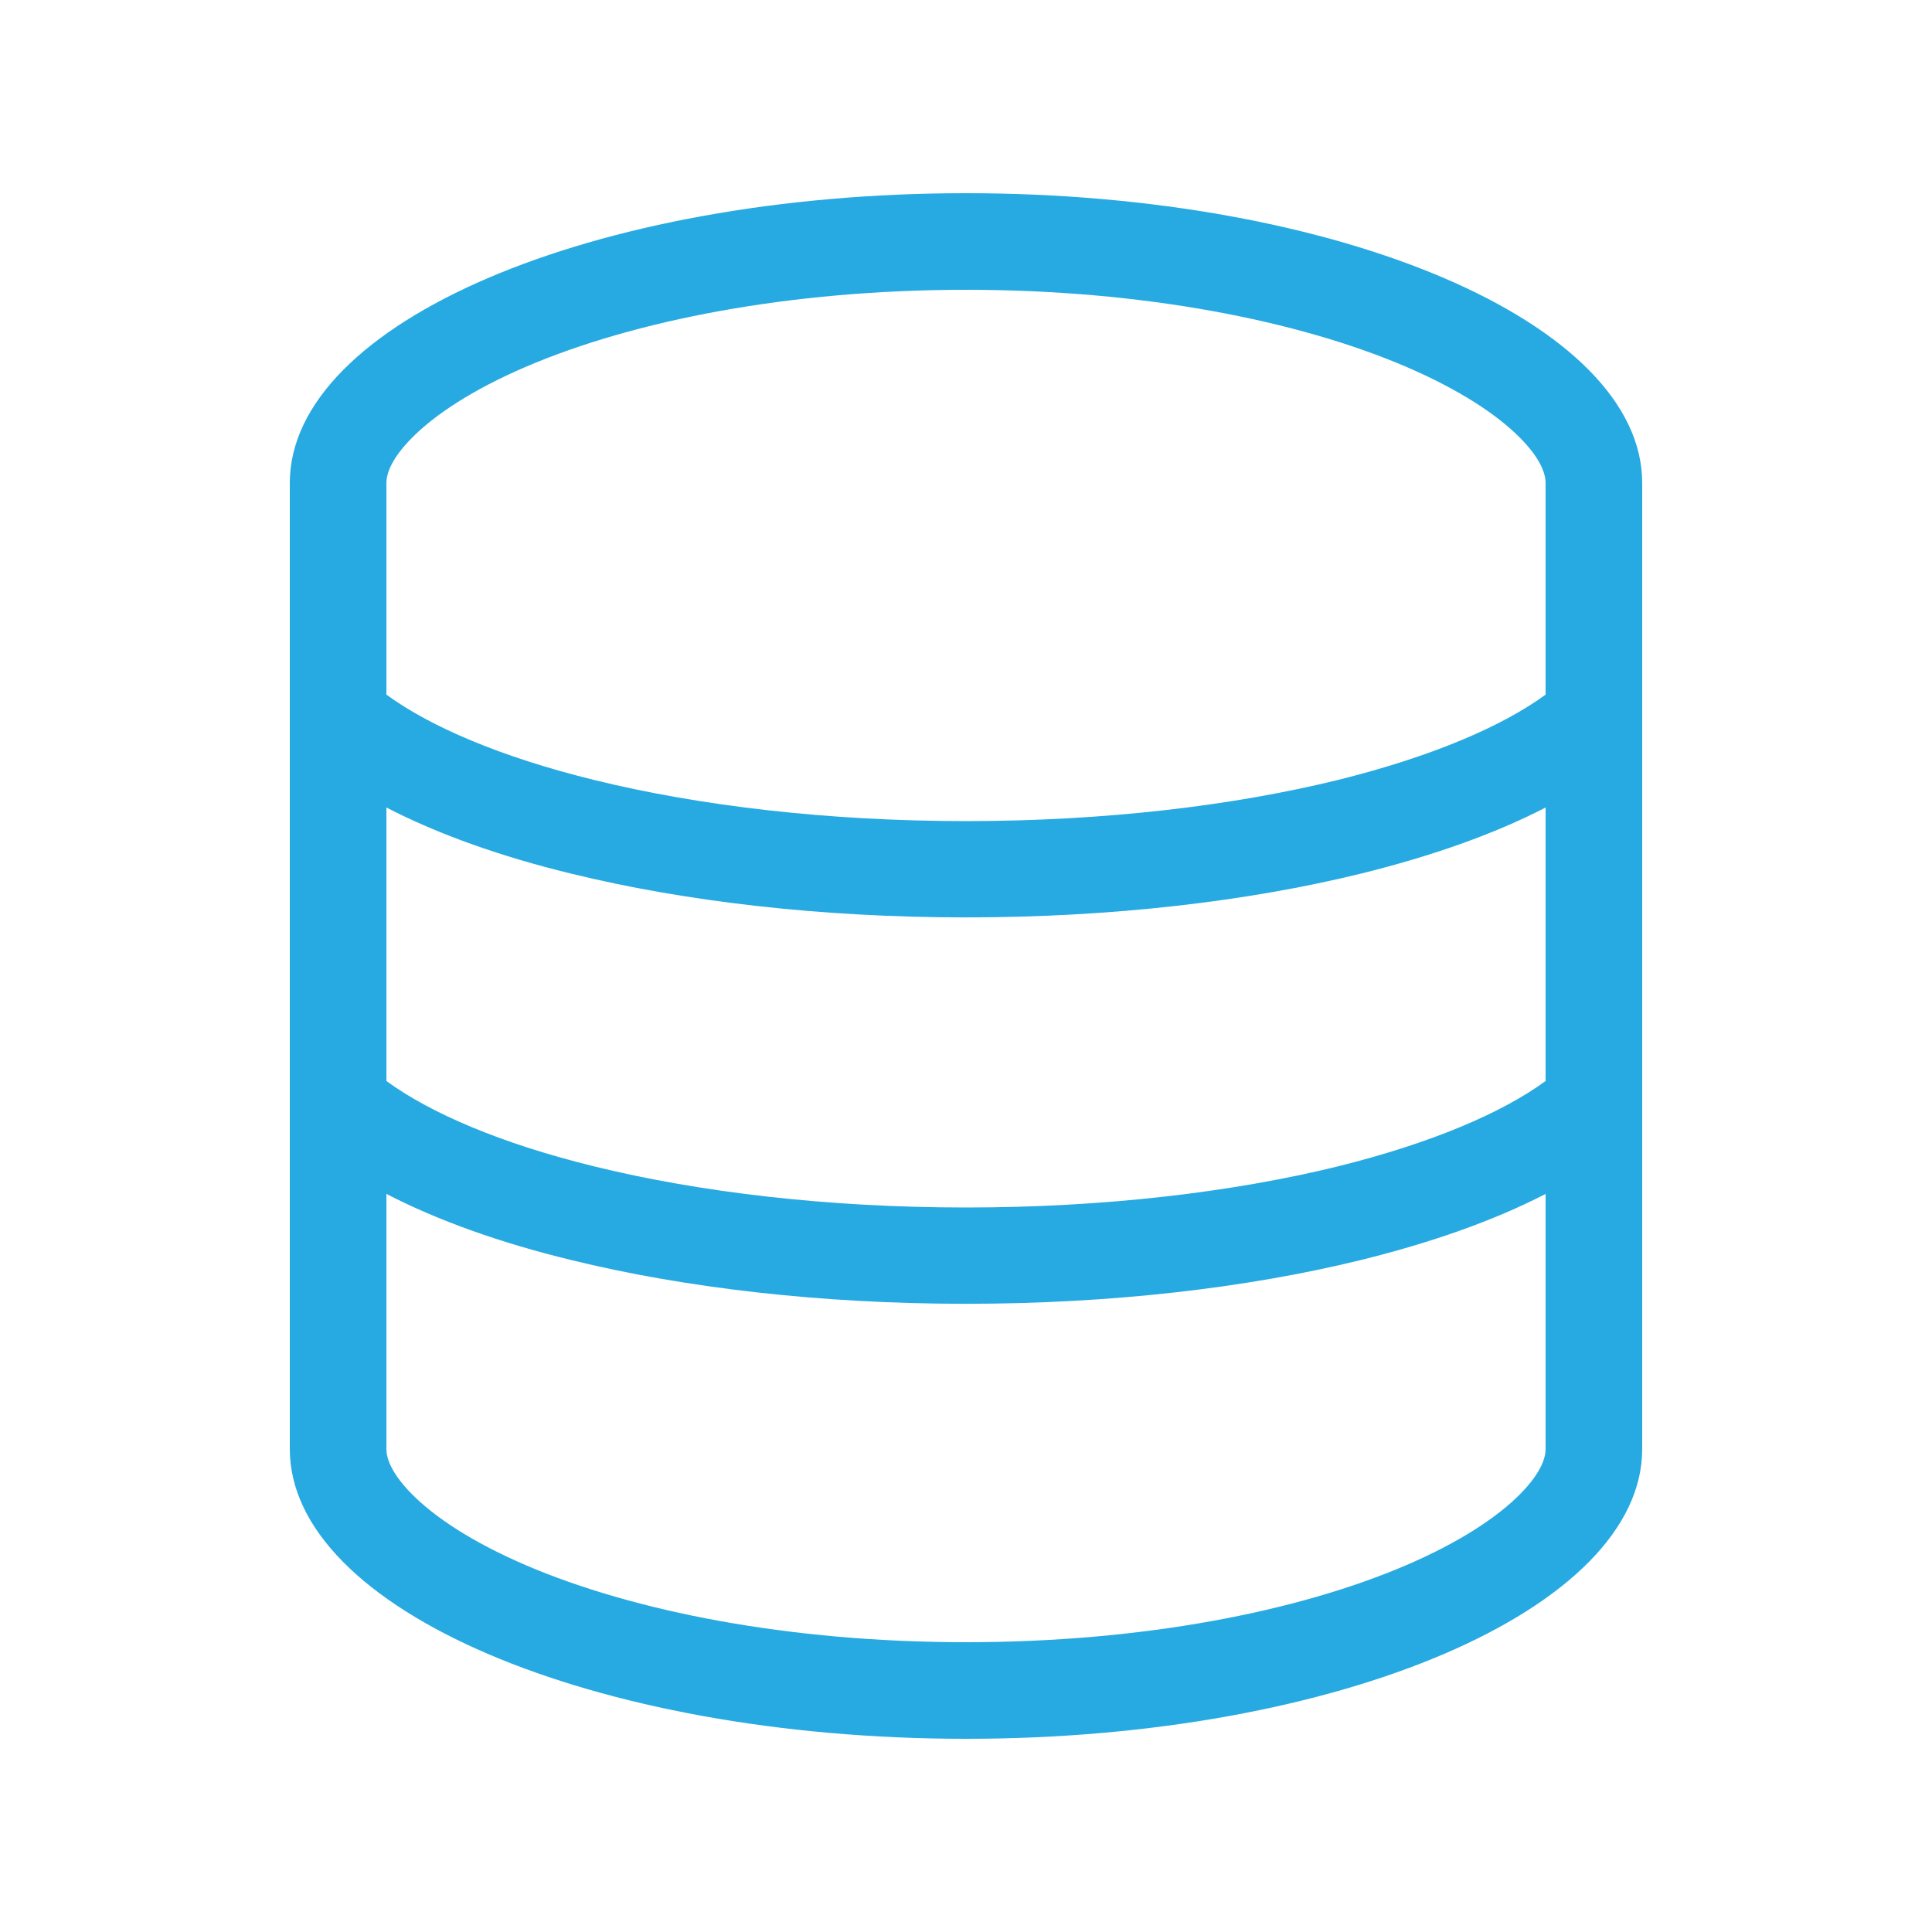 <?xml version="1.0" encoding="UTF-8"?>
<svg id="Layer_1" xmlns="http://www.w3.org/2000/svg" version="1.1" viewBox="0 0 640 640">
  <!-- Generator: Adobe Illustrator 30.0.0, SVG Export Plug-In . SVG Version: 2.1.1 Build 48)  -->
  <defs>
    <style>
      .st0 {
        fill: #27aae1;
      }
    </style>
  </defs>
  <path class="st0" d="M512,480c0,2.4-1,7.4-8.4,14.9-7.5,7.6-19.9,15.9-37.8,23.6-35.7,15.3-87.2,25.5-145.8,25.5s-110.1-10.2-145.8-25.5c-17.9-7.7-30.3-16-37.8-23.6-7.4-7.5-8.4-12.5-8.4-14.9v-84.5c17.2,8.9,38.1,16.3,61.2,21.9,37.5,9.2,82.5,14.5,130.8,14.5s93.3-5.3,130.8-14.5c23.1-5.7,44-13,61.2-21.9v84.5ZM512,267.5v90.6c-14.5,10.6-37.9,20.6-68.9,28.3-34.7,8.5-77.1,13.6-123.1,13.6s-88.5-5.1-123.1-13.6c-31-7.6-54.4-17.7-68.9-28.3v-90.6c17.2,8.9,38.1,16.3,61.2,21.9,37.5,9.2,82.5,14.5,130.8,14.5s93.3-5.3,130.8-14.5c23.1-5.7,44-13,61.2-21.9ZM512,230.1c-14.5,10.6-37.9,20.6-68.9,28.3-34.7,8.5-77.1,13.6-123.1,13.6s-88.5-5.1-123.1-13.6c-31-7.6-54.4-17.7-68.9-28.3v-70.1c0-2.4,1-7.4,8.4-14.9,7.5-7.6,19.9-15.9,37.8-23.6,35.7-15.3,87.2-25.5,145.8-25.5s110.1,10.2,145.8,25.5c17.9,7.7,30.3,16,37.8,23.6,7.4,7.5,8.4,12.5,8.4,14.9v70.1ZM544,480V160c0-53-100.3-96-224-96s-224,43-224,96v320c0,53,100.3,96,224,96s224-43,224-96Z"/>
</svg>
